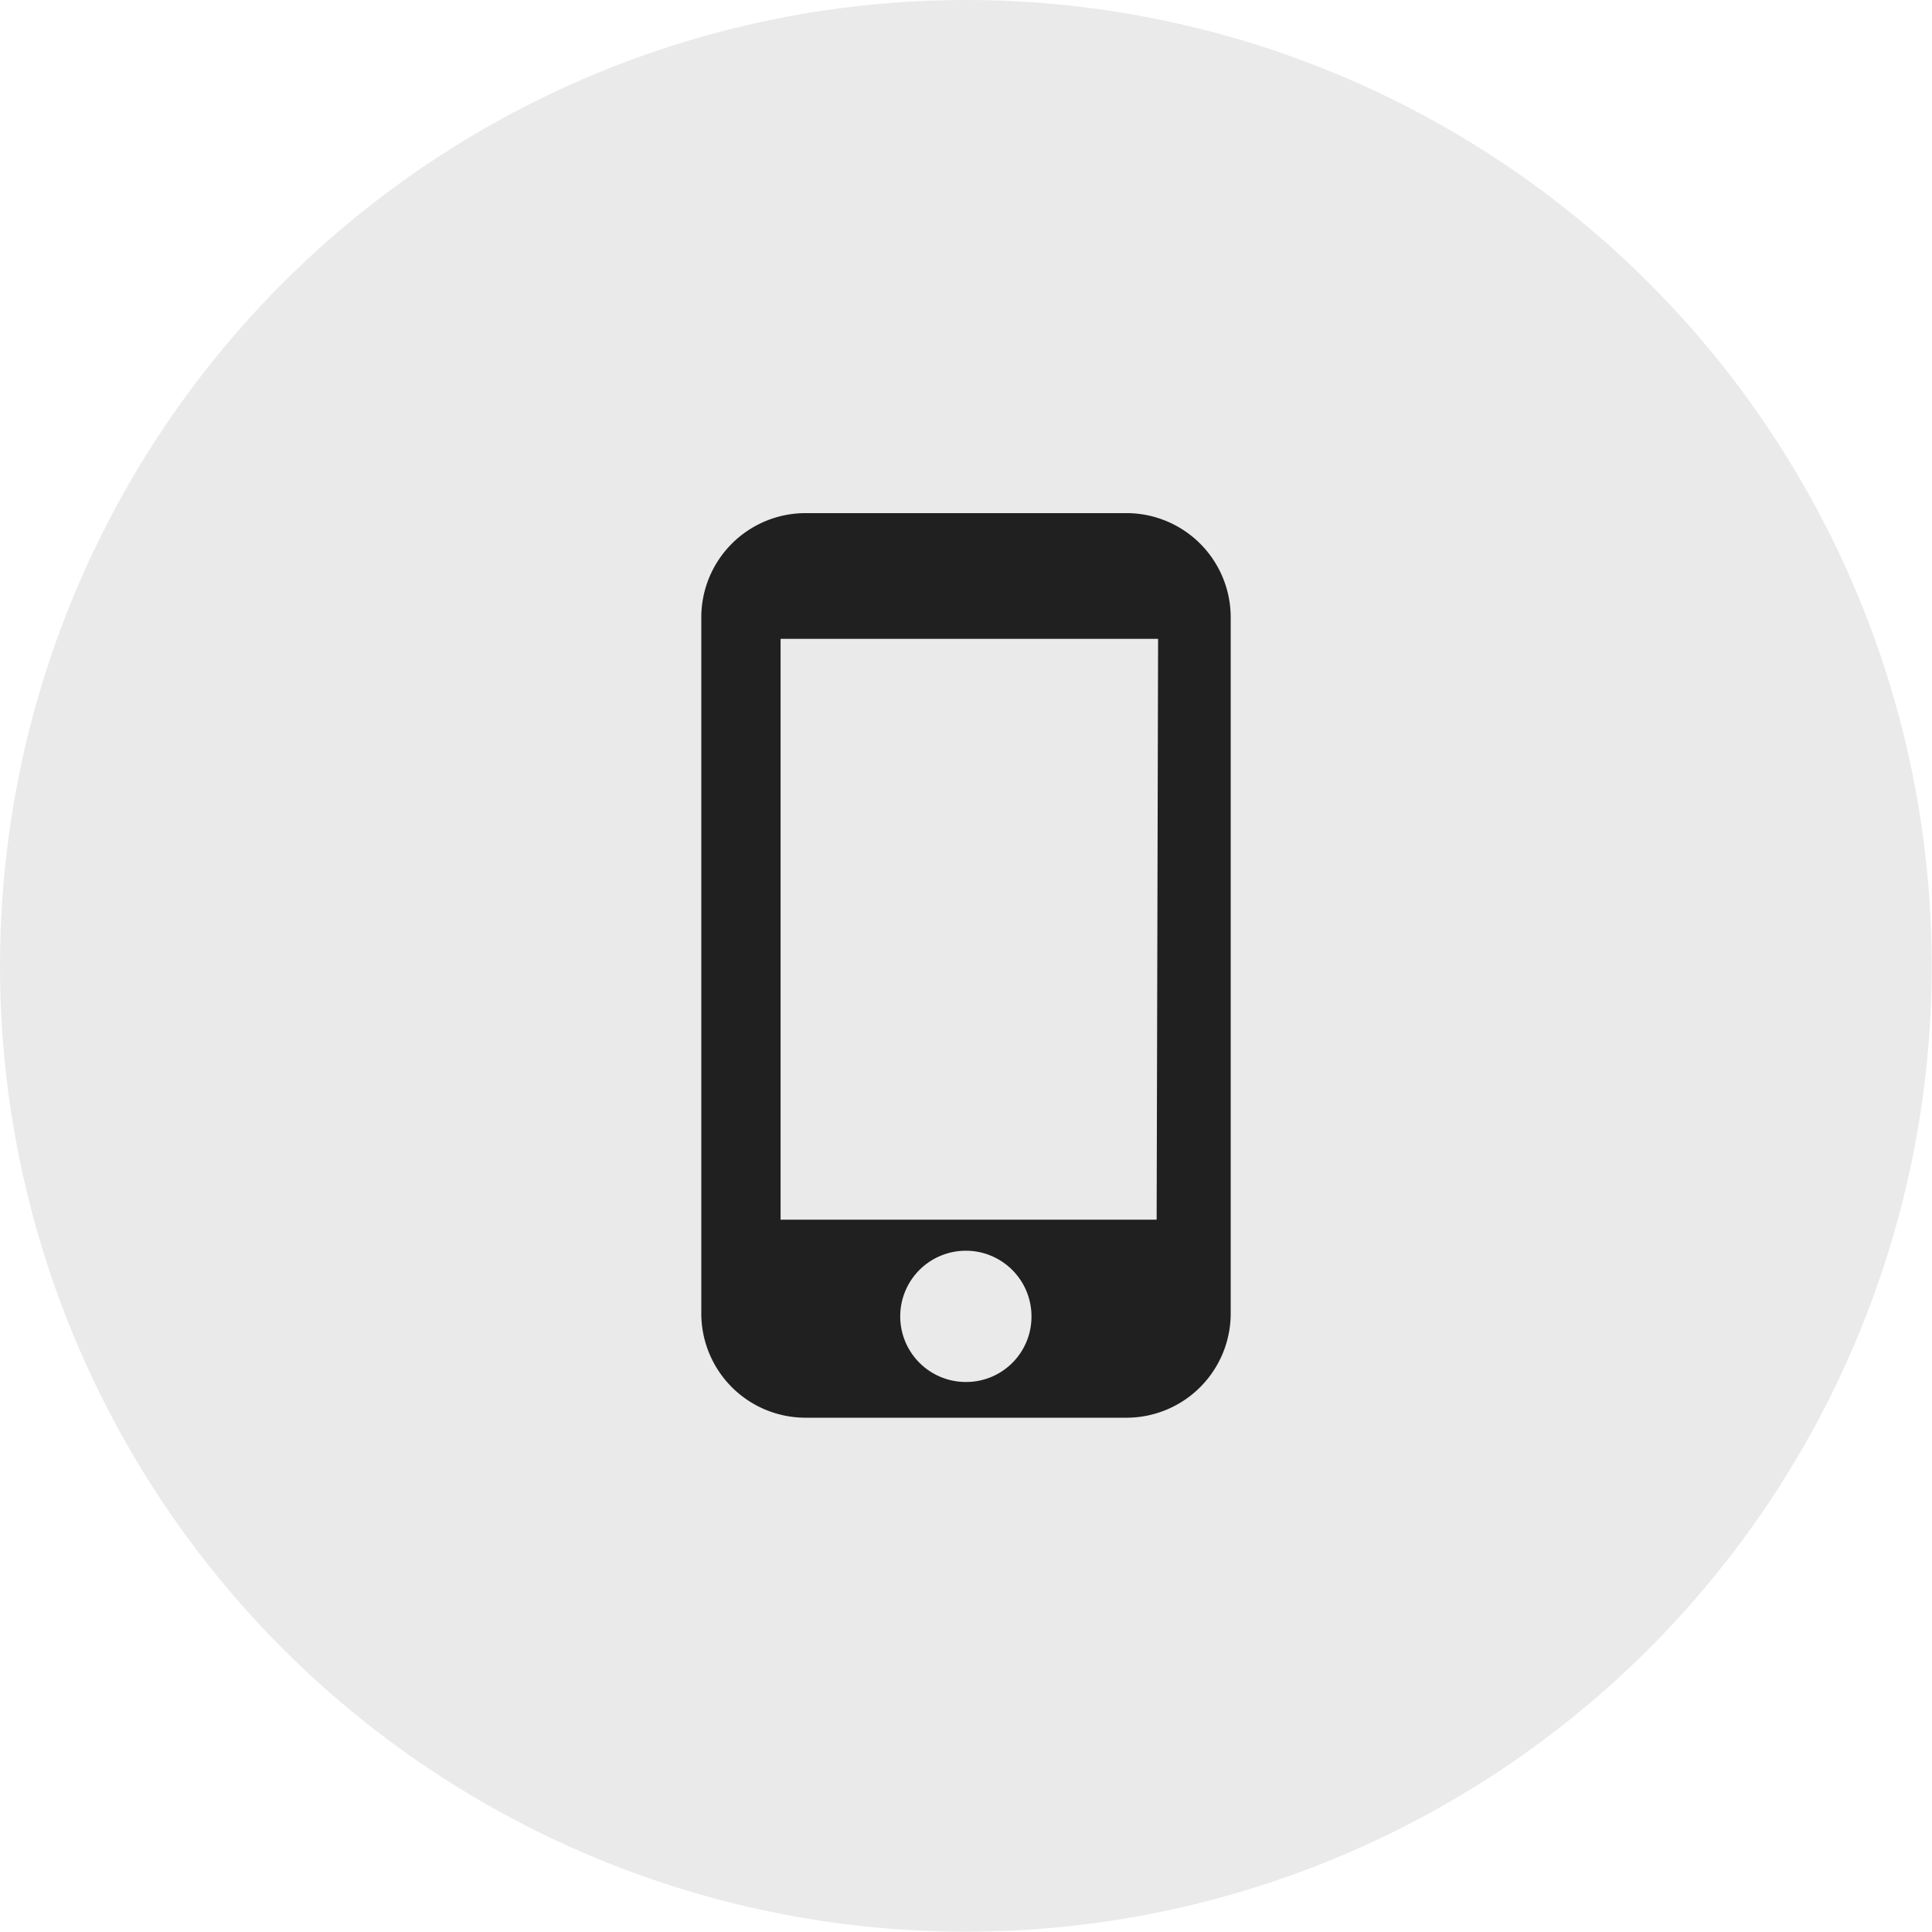 <svg id="Layer_1" data-name="Layer 1" xmlns="http://www.w3.org/2000/svg" viewBox="0 0 66.53 66.53"><defs><style>.cls-1{fill:#eaeaea;}.cls-2{fill:#202020;}</style></defs><circle class="cls-1" cx="33.26" cy="33.26" r="33.26"/><path class="cls-2" d="M38.81,17.67H27.72a3.59,3.59,0,0,0-3.57,3.57v24a3.59,3.59,0,0,0,3.57,3.58H38.81a3.59,3.59,0,0,0,3.57-3.58v-24A3.59,3.59,0,0,0,38.81,17.67ZM33.26,47.59a2.26,2.26,0,1,1,2.26-2.25A2.25,2.25,0,0,1,33.26,47.59ZM39.83,42H26.88V22h13Z"/></svg>